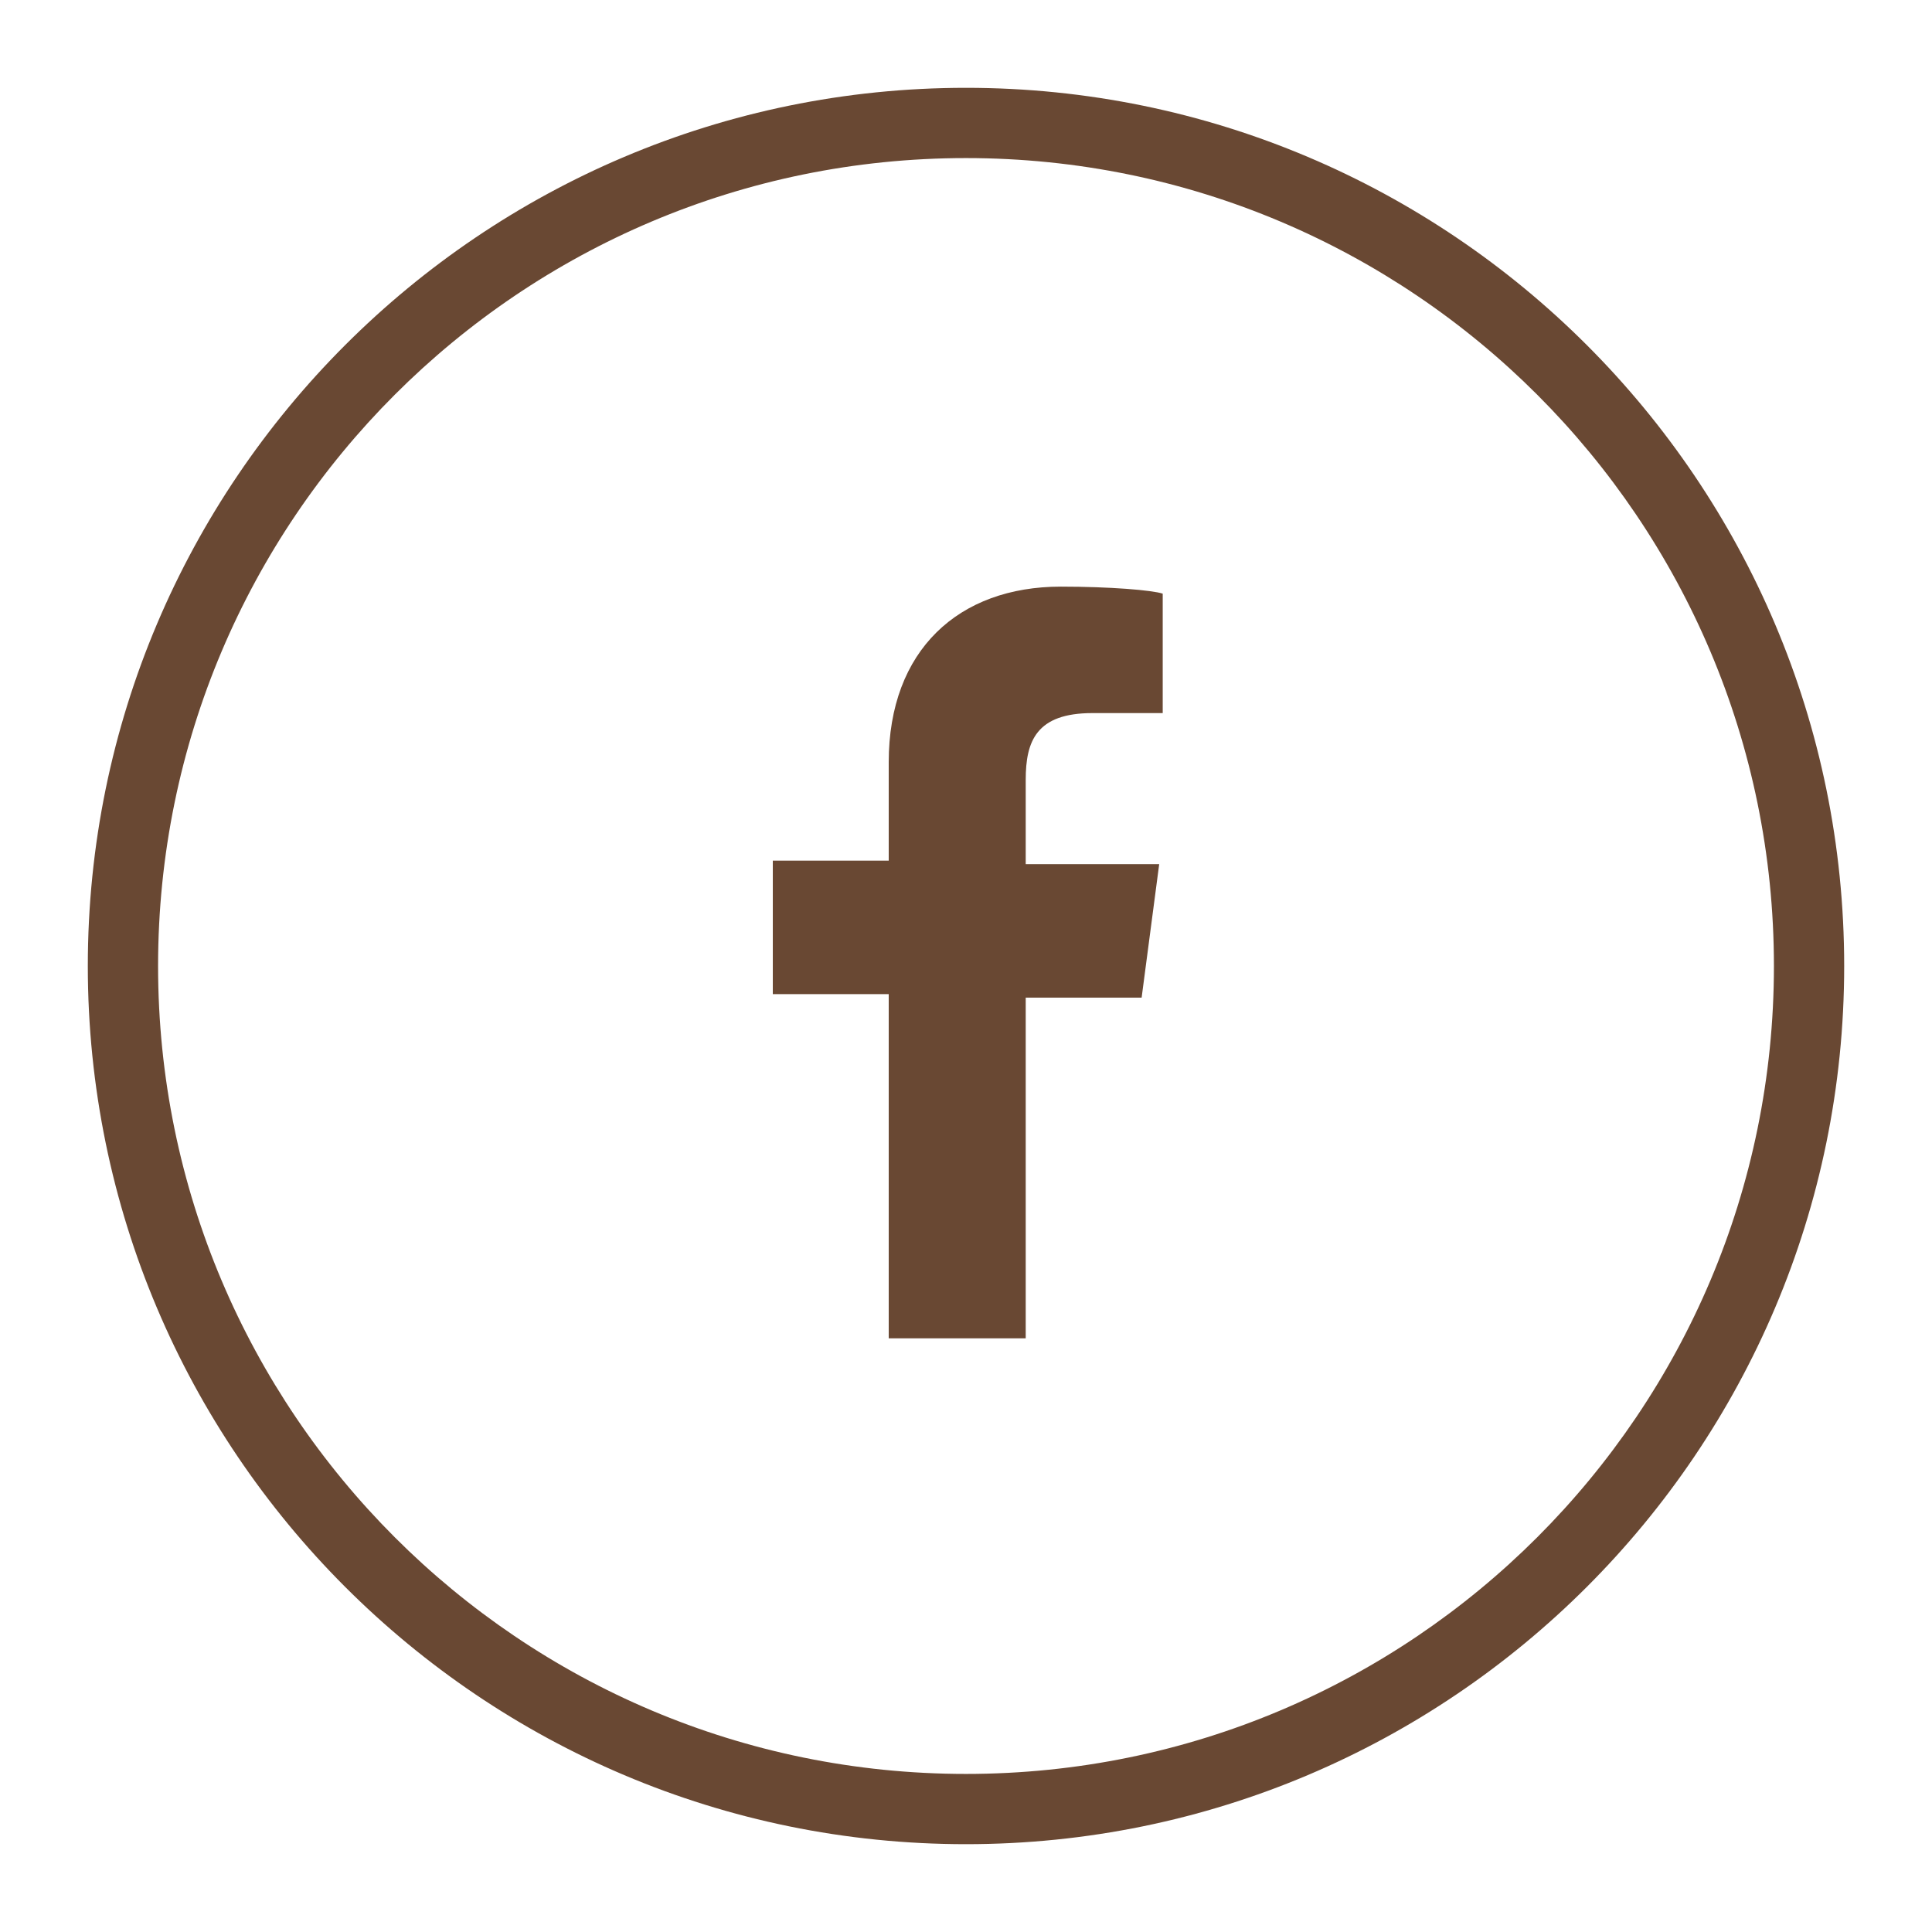 <?xml version="1.0" encoding="utf-8"?>
<!-- Generator: Adobe Illustrator 16.0.0, SVG Export Plug-In . SVG Version: 6.00 Build 0)  -->
<!DOCTYPE svg PUBLIC "-//W3C//DTD SVG 1.1//EN" "http://www.w3.org/Graphics/SVG/1.1/DTD/svg11.dtd">
<svg version="1.1" id="Layer_1" xmlns="http://www.w3.org/2000/svg" xmlns:xlink="http://www.w3.org/1999/xlink" x="0px" y="0px"
	 width="55px" height="55px" viewBox="0 0 55 55" enable-background="new 0 0 55 55" xml:space="preserve">
<g>
	<path fill="#694833" d="M27.5,4.5c12.7,0,23,10.3,23,23s-10.3,23-23,23c-12.7,0-23-10.3-23-23S14.8,4.5,27.5,4.5 M27.5,2.5
		c-13.8,0-25,11.2-25,25c0,13.8,11.2,25,25,25c13.8,0,25-11.2,25-25C52.5,13.7,41.3,2.5,27.5,2.5L27.5,2.5z"/>
	<path id="f_6_" fill="#694833" d="M29.2,38.2v-9.8h3.3l0.5-3.8h-3.8v-2.4c0-1.1,0.3-1.9,1.9-1.9h2v-3.4c-0.3-0.1-1.5-0.2-2.9-0.2
		c-2.9,0-4.9,1.8-4.9,5v2.8h-3.3v3.8h3.3v9.8H29.2z"/>
</g>
</svg>

